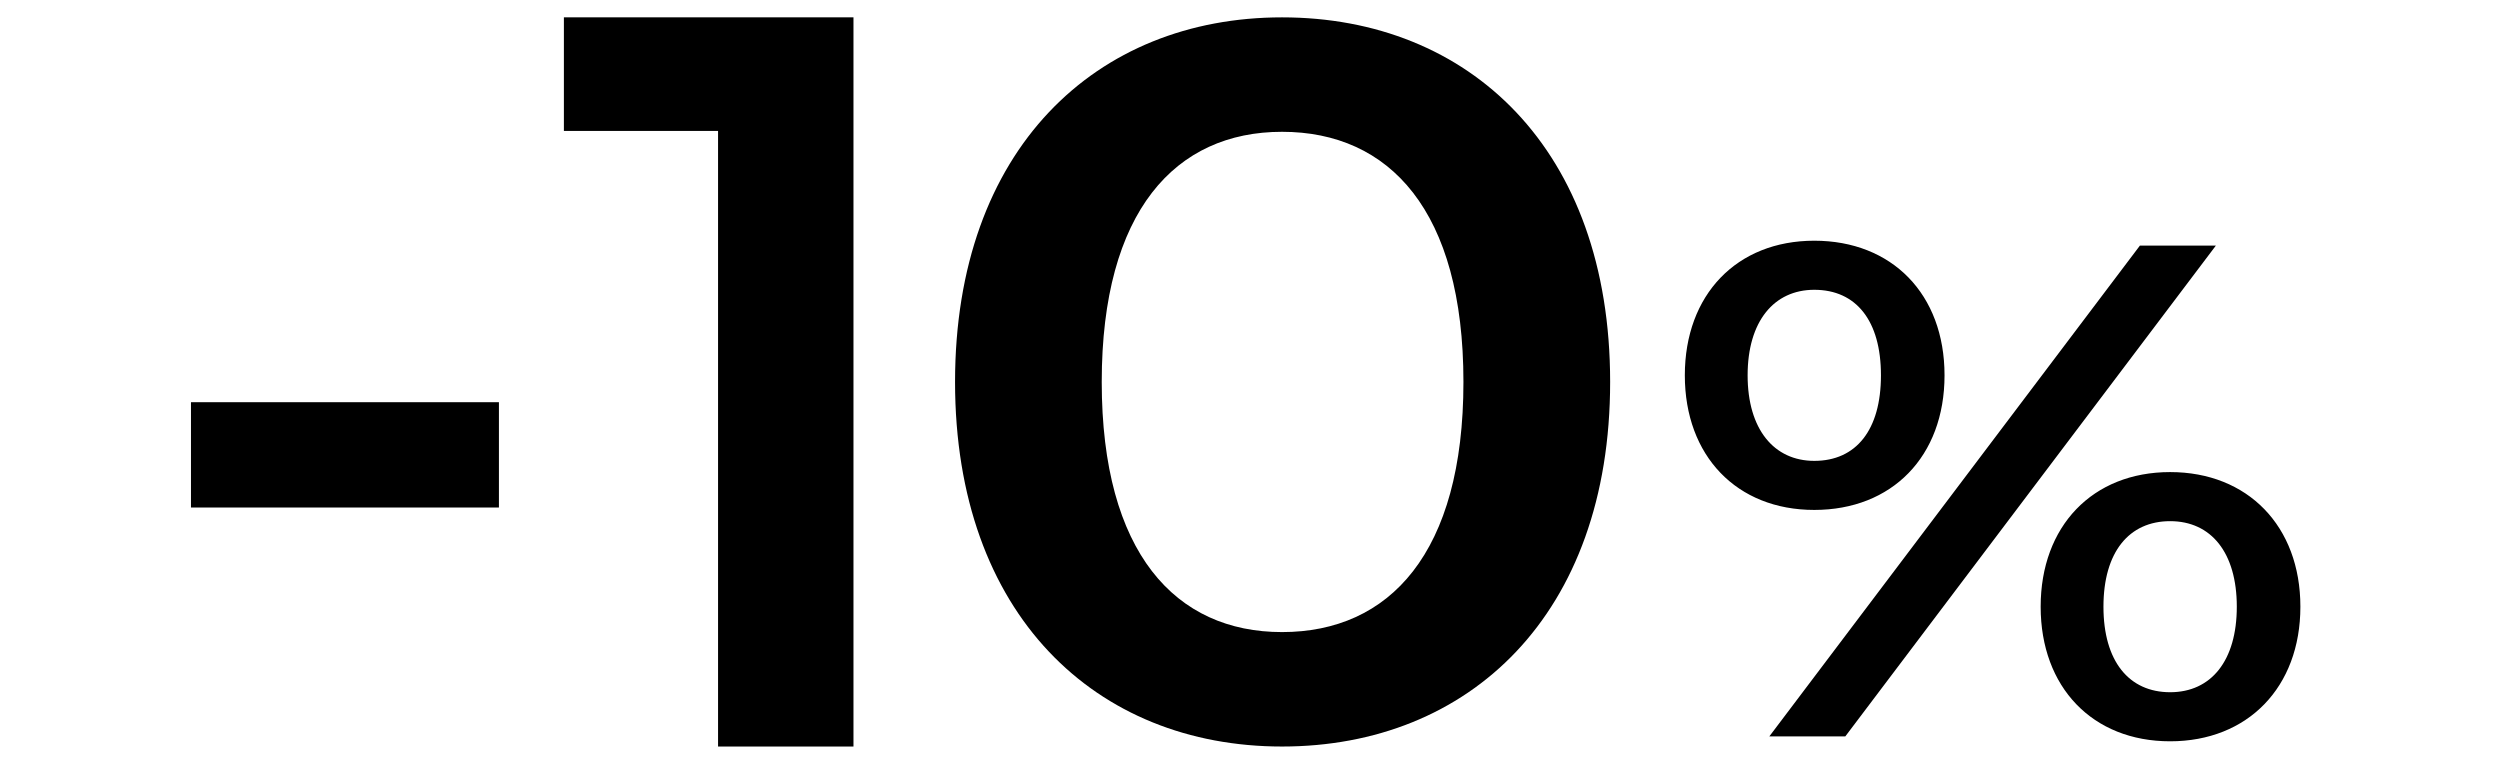 <?xml version="1.0" encoding="UTF-8" standalone="no"?>
<svg
   width="144"
   height="44"
   viewBox="0 0 144 44"
   fill="none"
   version="1.1"
   id="svg6"
   sodipodi:docname="minus10.svg"
   inkscape:version="1.3.2 (091e20e, 2023-11-25, custom)"
   xmlns:inkscape="http://www.inkscape.org/namespaces/inkscape"
   xmlns:sodipodi="http://sodipodi.sourceforge.net/DTD/sodipodi-0.dtd"
   xmlns="http://www.w3.org/2000/svg"
   xmlns:svg="http://www.w3.org/2000/svg">
  <defs
     id="defs6" />
  <sodipodi:namedview
     id="namedview6"
     pagecolor="#ffffff"
     bordercolor="#000000"
     borderopacity="0.25"
     inkscape:showpageshadow="2"
     inkscape:pageopacity="0.0"
     inkscape:pagecheckerboard="0"
     inkscape:deskcolor="#d1d1d1"
     inkscape:zoom="5.0069444"
     inkscape:cx="72"
     inkscape:cy="22.069348"
     inkscape:window-width="1920"
     inkscape:window-height="1017"
     inkscape:window-x="1912"
     inkscape:window-y="-8"
     inkscape:window-maximized="1"
     inkscape:current-layer="svg6" />
  <path
     d="M11 29.233V23.167H28.738V29.233H11Z"
     fill="black"
     id="path3" />
  <path
     d="M73.845 43C63.138 43 55.011 35.417 55.011 22C55.011 8.583 63.138 1 73.845 1C84.617 1 92.744 8.583 92.744 22C92.744 35.417 84.617 43 73.845 43ZM73.845 36.408C80.037 36.408 84.294 31.858 84.294 22C84.294 12.142 80.037 7.592 73.845 7.592C67.717 7.592 63.46 12.142 63.46 22C63.46 31.858 67.717 36.408 73.845 36.408Z"
     fill="black"
     id="path4" />
  <path
     d="M104.503 29.372C100.038 29.372 97.046 26.263 97.046 21.619C97.046 16.974 100.038 13.865 104.503 13.865C108.969 13.865 112.005 16.934 112.005 21.619C112.005 26.303 108.969 29.372 104.503 29.372ZM101.913 42.417L123.258 14.147H127.634L106.289 42.417H101.913ZM104.503 26.546C106.914 26.546 108.343 24.769 108.343 21.619C108.343 18.469 106.914 16.692 104.503 16.692C102.181 16.692 100.663 18.509 100.663 21.619C100.663 24.728 102.181 26.546 104.503 26.546ZM125 42.699C120.534 42.699 117.542 39.59 117.542 34.946C117.542 30.301 120.534 27.192 125 27.192C129.465 27.192 132.502 30.301 132.502 34.946C132.502 39.59 129.465 42.699 125 42.699ZM125 39.872C127.366 39.872 128.84 38.055 128.84 34.946C128.84 31.836 127.366 30.019 125 30.019C122.633 30.019 121.159 31.796 121.159 34.946C121.159 38.096 122.633 39.872 125 39.872Z"
     fill="black"
     id="path5" />
  <path
     d="M41.36 43V4L44.78 7.54H32.48V1H49.16V43H41.36Z"
     fill="black"
     id="path6" />
</svg>
